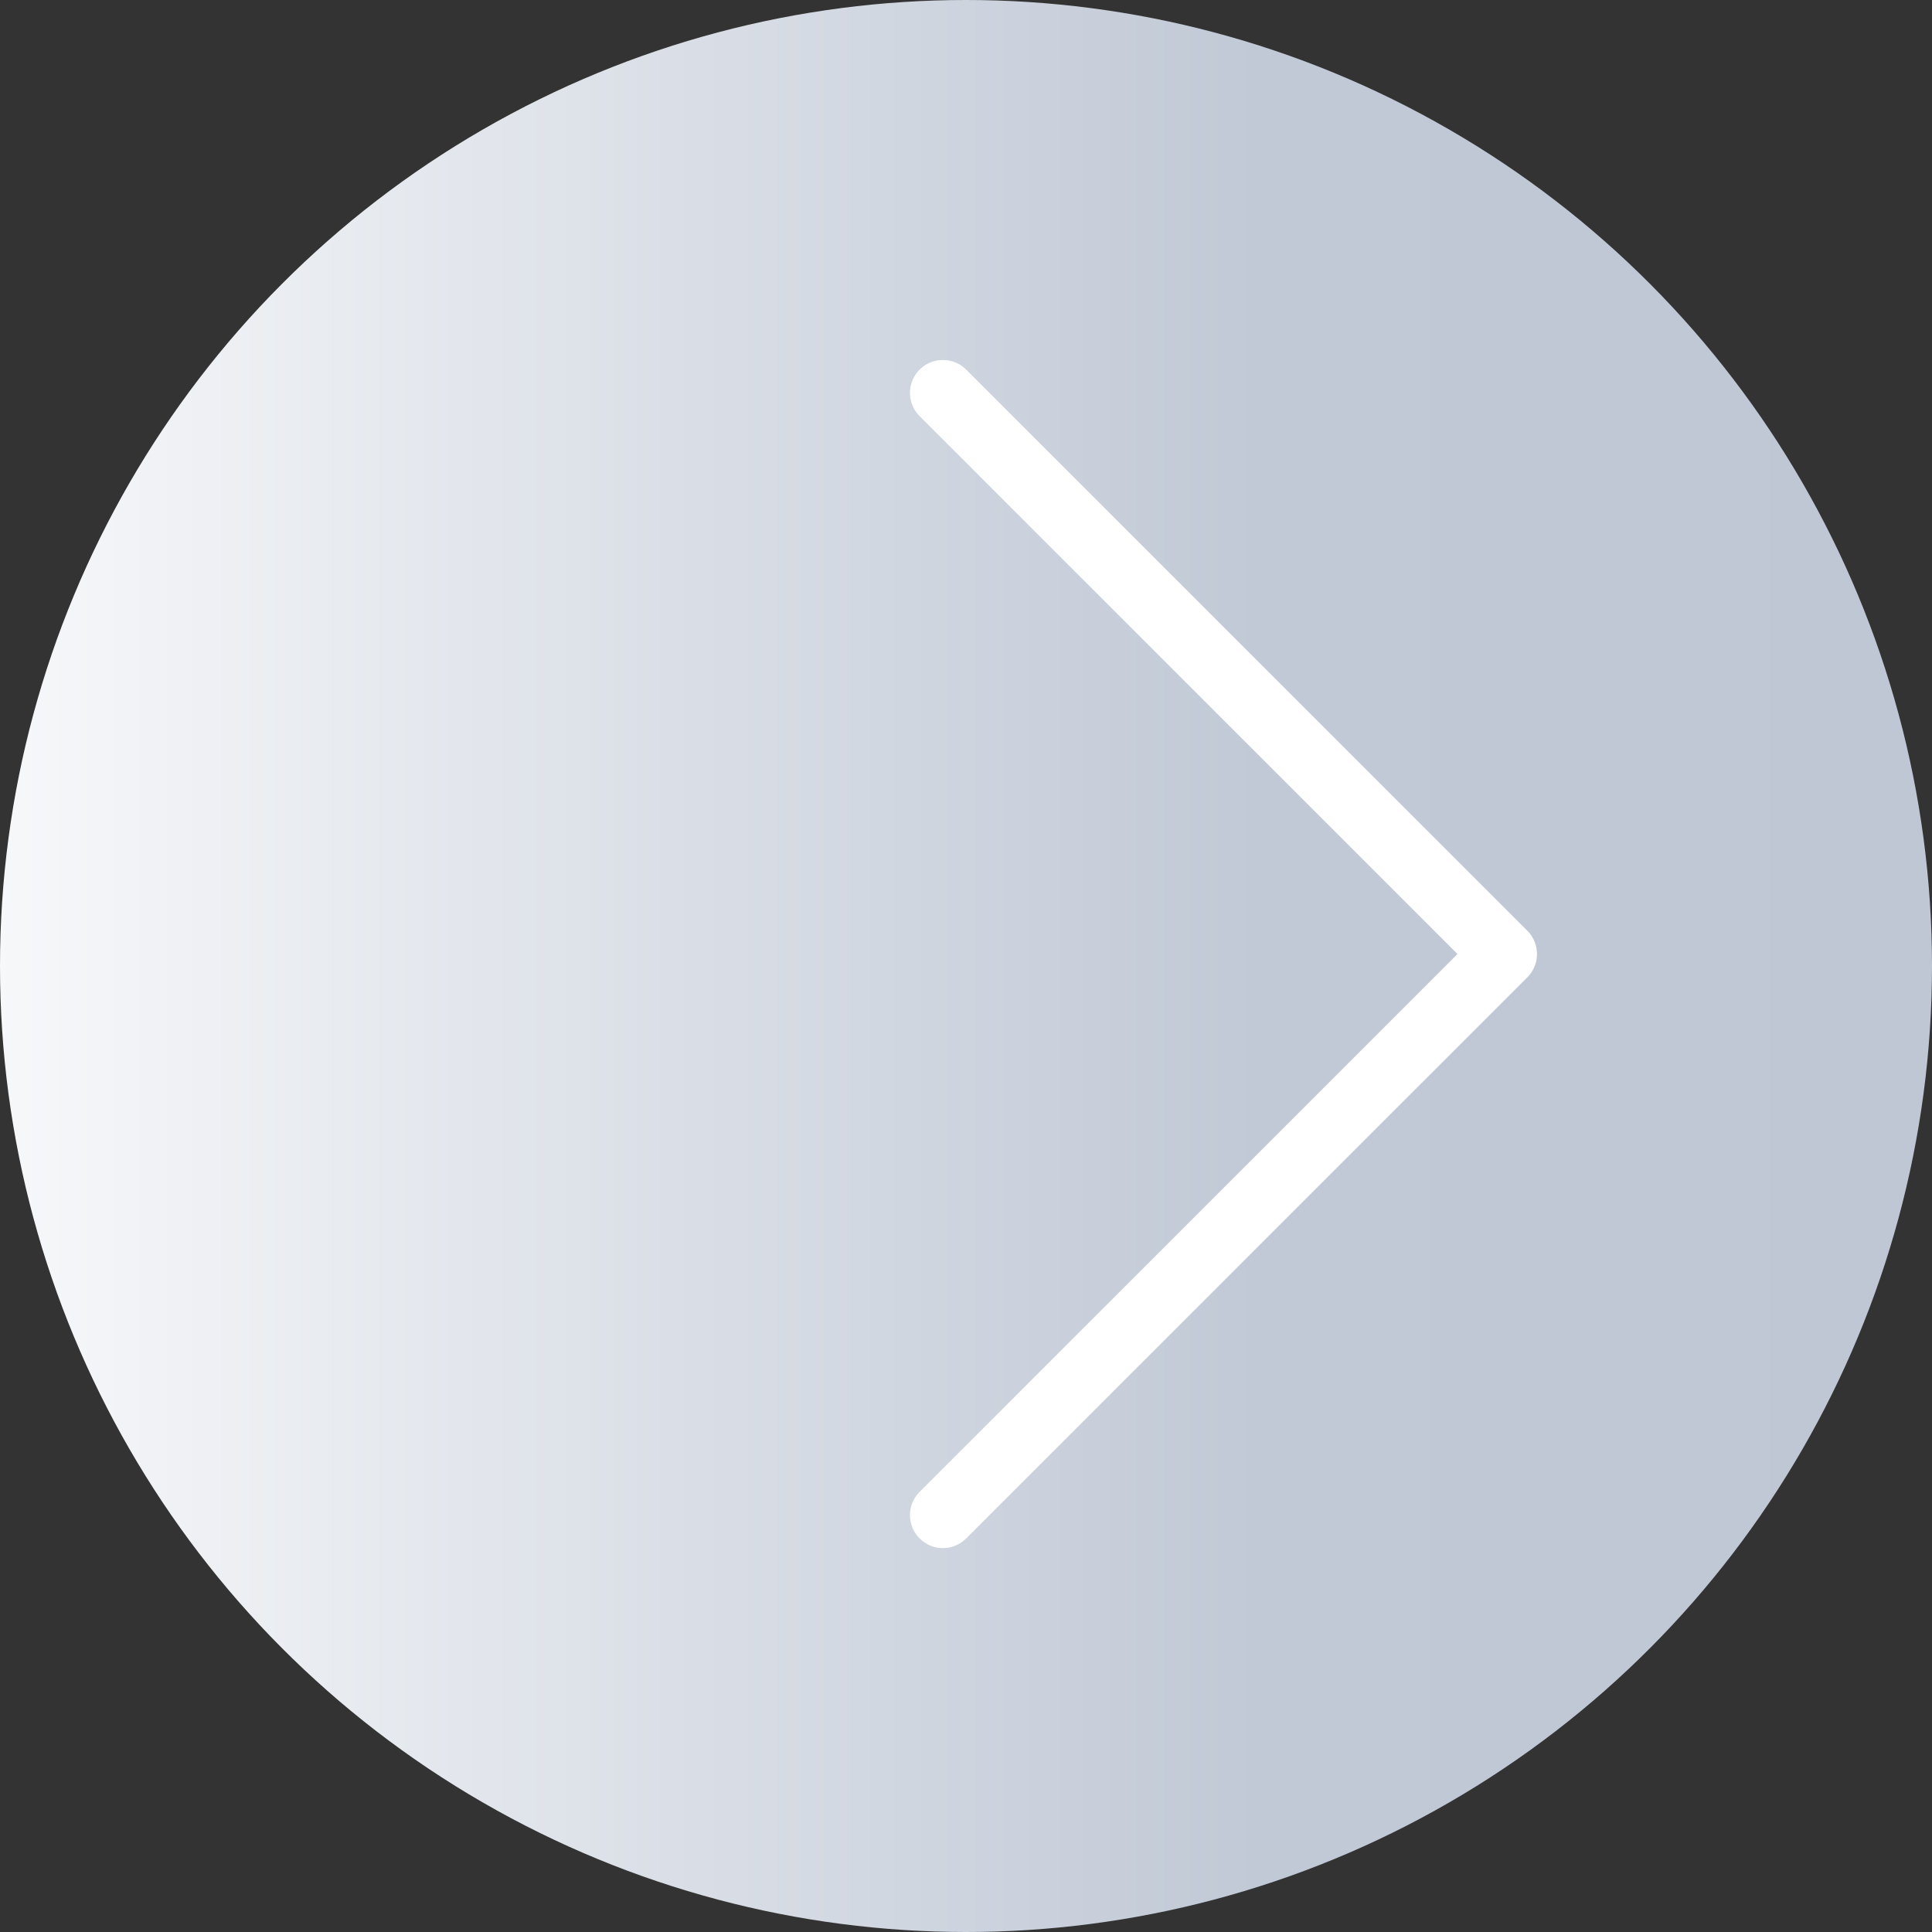 <svg xmlns="http://www.w3.org/2000/svg" xmlns:xlink="http://www.w3.org/1999/xlink" width="88" height="88" viewBox="0 0 88 88"><rect x="0" y="0" width="88" height="88" fill="#333333" stroke="none"/><defs><style>.a{fill:url(#a);}.b{fill:none;stroke:#fff;stroke-linecap:round;stroke-linejoin:round;stroke-width:3px;}</style><linearGradient id="a" x1="1" y1="0.5" x2="0" y2="0.5" gradientUnits="objectBoundingBox"><stop offset="0" stop-color="#bfc7d5"/><stop offset="0.35" stop-color="#c1c9d6"/><stop offset="1" stop-color="#f7f8fa"/></linearGradient></defs><g transform="translate(-1689 -3764)"><circle class="a" cx="44" cy="44" r="44" transform="translate(1689 3764)"/><path class="b" d="M1807-535l25.559,25.559L1807-483.883" transform="translate(-75.052 4316.896)"/></g></svg>